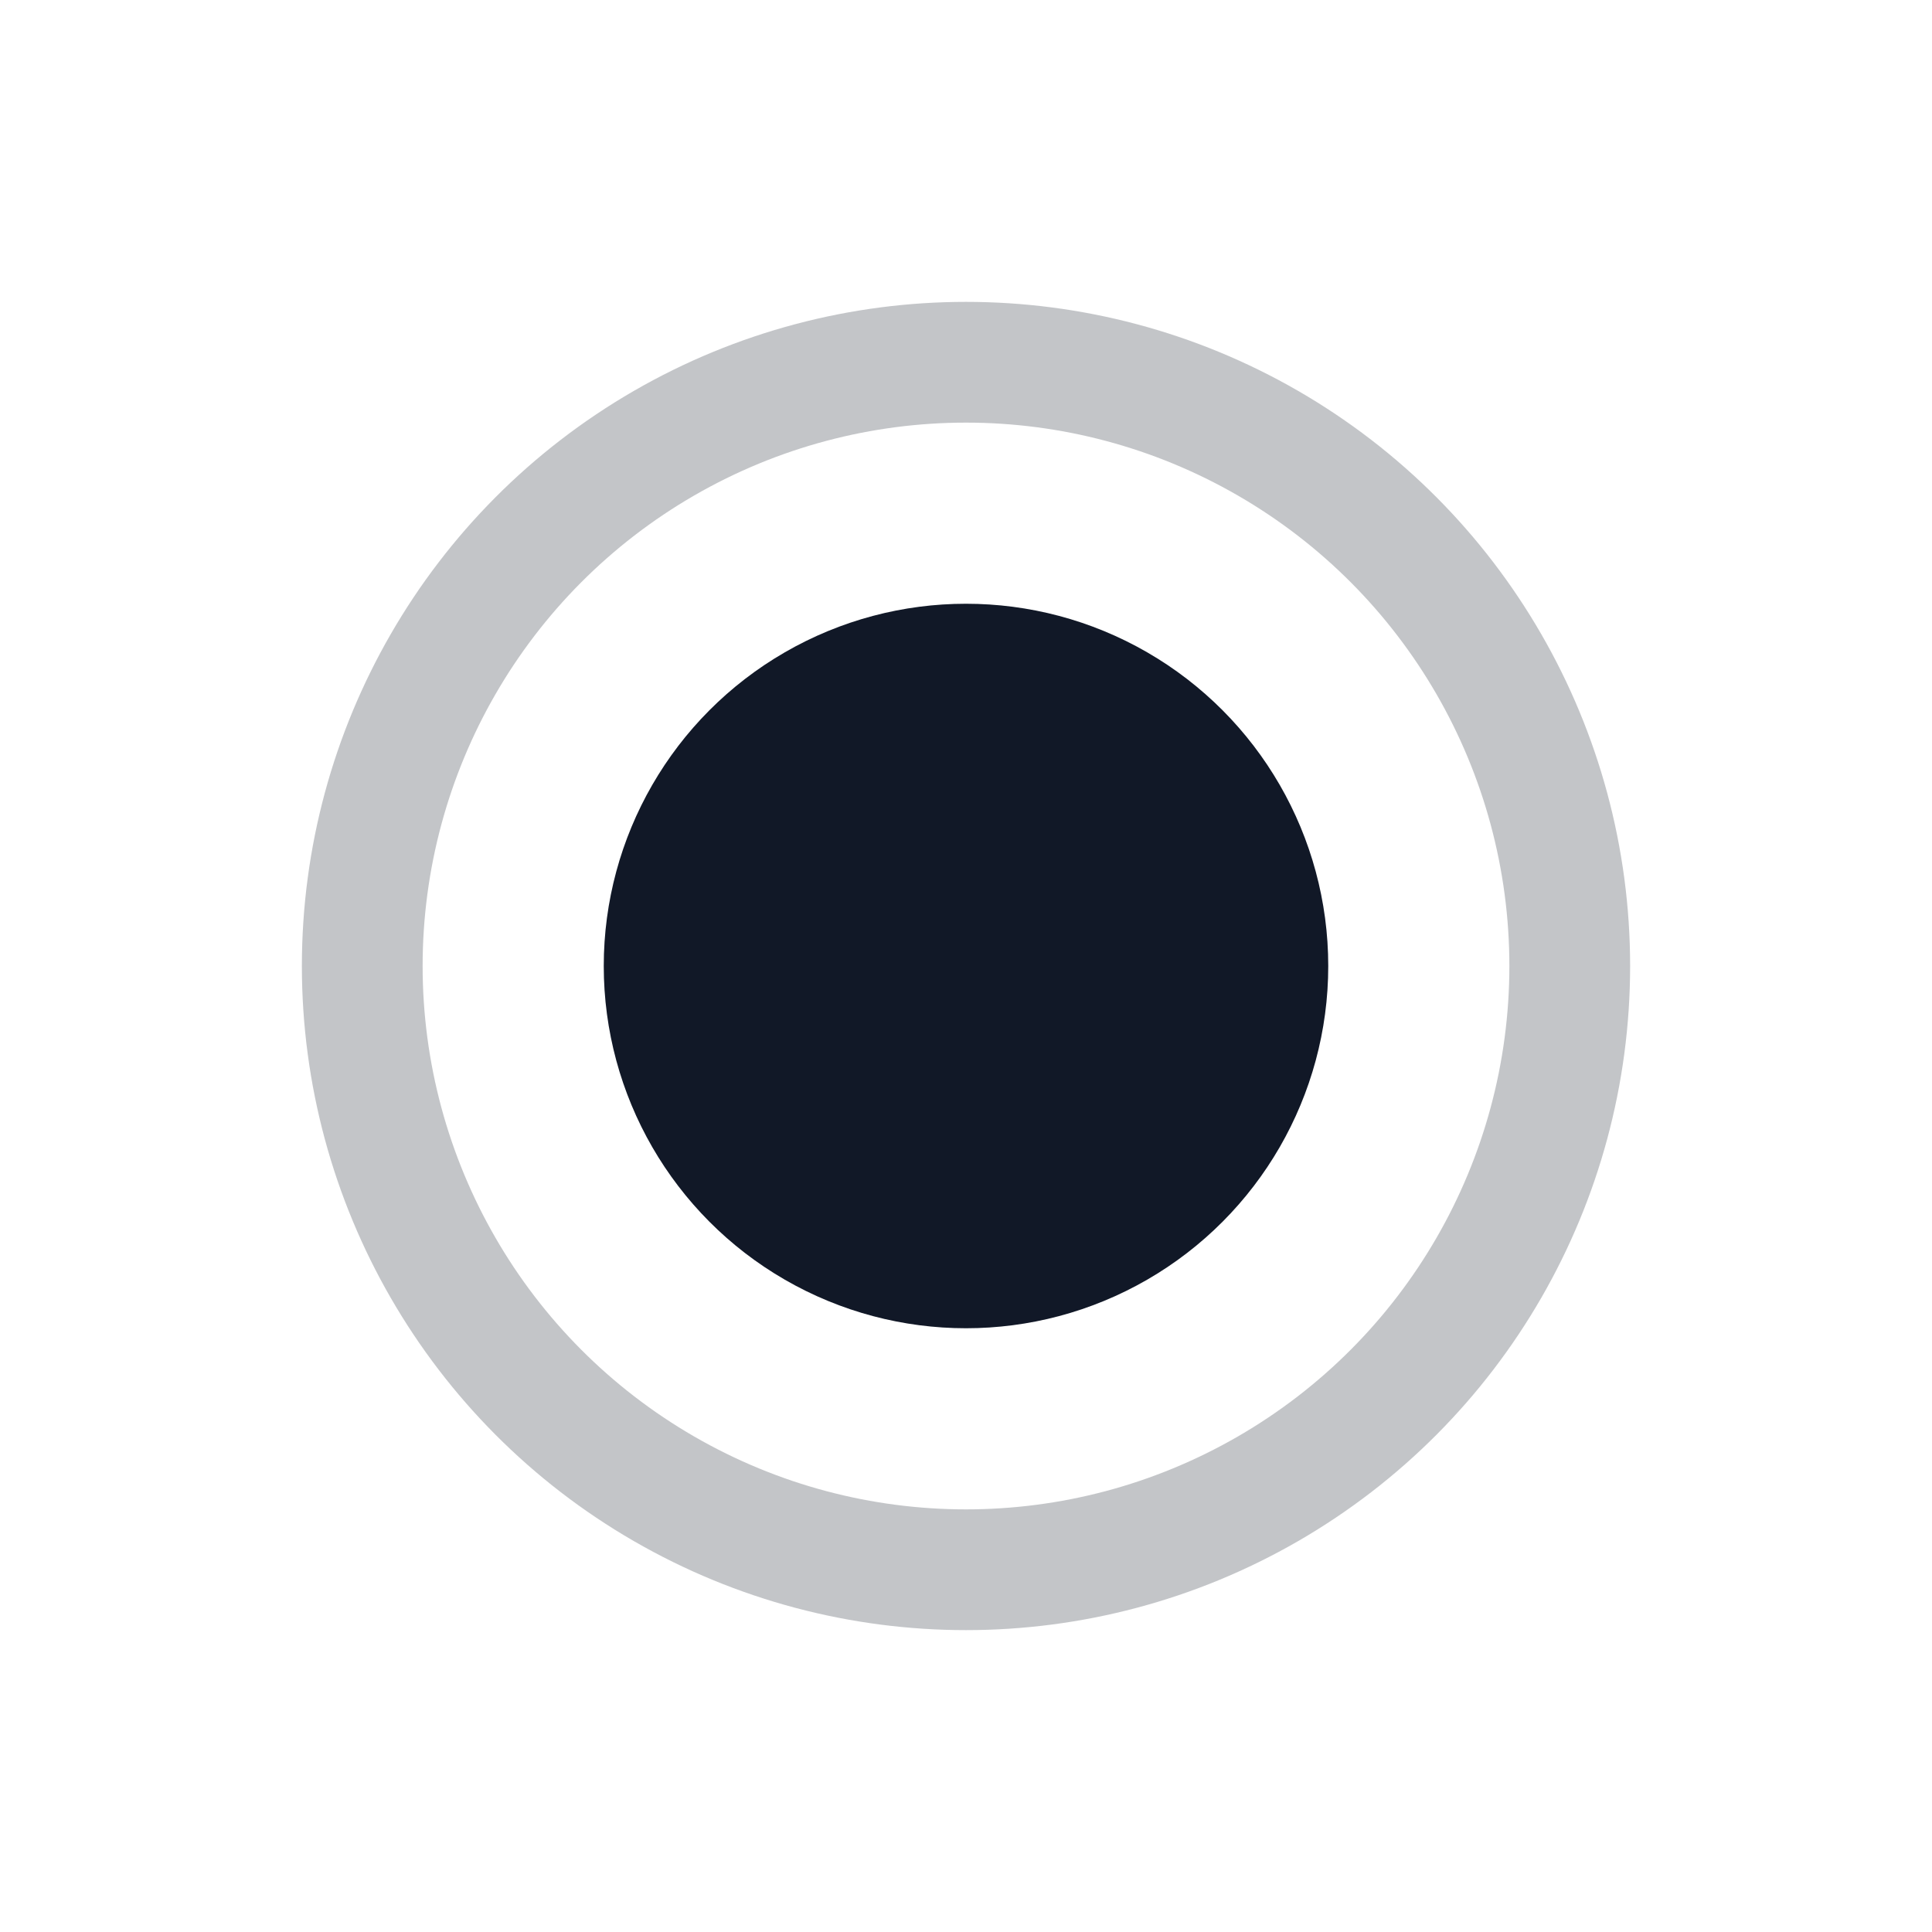 <svg xmlns="http://www.w3.org/2000/svg" width="64" height="64" viewBox="0 0 64 64">
  <circle cx="32" cy="32" r="12" fill="#111827"/>
  <circle cx="32" cy="32" r="20" fill="none" stroke="#111827" stroke-width="4" opacity="0.25"/>
</svg>
